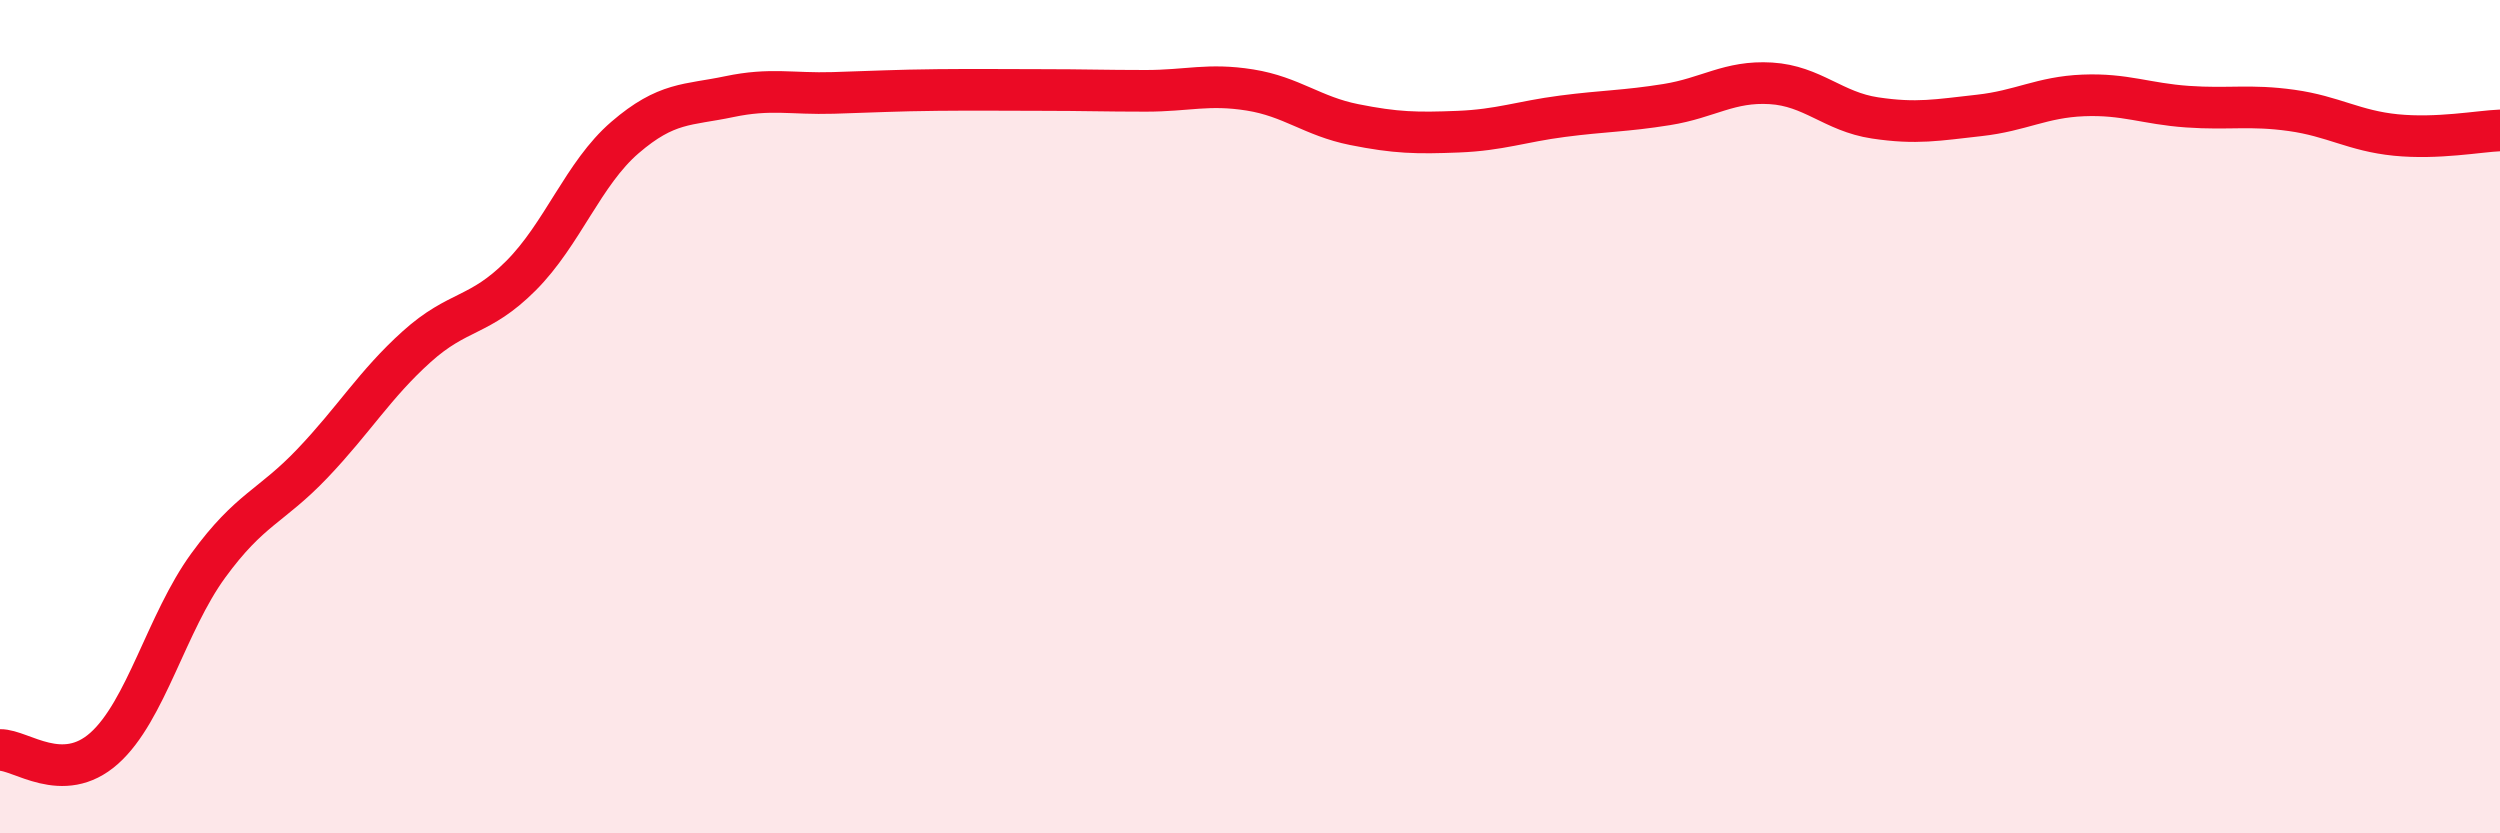 
    <svg width="60" height="20" viewBox="0 0 60 20" xmlns="http://www.w3.org/2000/svg">
      <path
        d="M 0,18 C 0.5,17.99 1.5,18.85 2.5,17.96 C 3.5,17.07 4,14.94 5,13.57 C 6,12.2 6.5,12.17 7.5,11.12 C 8.5,10.07 9,9.22 10,8.32 C 11,7.42 11.5,7.62 12.5,6.62 C 13.5,5.62 14,4.16 15,3.3 C 16,2.44 16.5,2.53 17.5,2.32 C 18.5,2.11 19,2.26 20,2.23 C 21,2.2 21.5,2.17 22.5,2.16 C 23.5,2.15 24,2.16 25,2.16 C 26,2.16 26.5,2.18 27.5,2.18 C 28.5,2.18 29,2 30,2.16 C 31,2.32 31.5,2.79 32.5,2.99 C 33.5,3.19 34,3.2 35,3.16 C 36,3.12 36.5,2.92 37.5,2.79 C 38.5,2.66 39,2.67 40,2.51 C 41,2.35 41.5,1.94 42.5,2 C 43.5,2.06 44,2.68 45,2.83 C 46,2.98 46.5,2.88 47.5,2.77 C 48.5,2.66 49,2.33 50,2.29 C 51,2.25 51.5,2.49 52.5,2.56 C 53.5,2.63 54,2.51 55,2.65 C 56,2.79 56.5,3.14 57.5,3.24 C 58.5,3.34 59.5,3.15 60,3.13L60 20L0 20Z"
        fill="#EB0A25"
        opacity="0.1"
        stroke-linecap="round"
        stroke-linejoin="round"
      />
      <path
        d="M 0,18 C 0.5,17.99 1.5,18.85 2.5,17.96 C 3.5,17.07 4,14.94 5,13.57 C 6,12.2 6.5,12.17 7.5,11.12 C 8.5,10.07 9,9.22 10,8.32 C 11,7.42 11.5,7.62 12.5,6.62 C 13.5,5.62 14,4.16 15,3.3 C 16,2.44 16.5,2.53 17.5,2.32 C 18.5,2.11 19,2.26 20,2.23 C 21,2.2 21.5,2.17 22.5,2.16 C 23.5,2.15 24,2.16 25,2.16 C 26,2.16 26.5,2.18 27.5,2.18 C 28.5,2.18 29,2 30,2.16 C 31,2.32 31.5,2.79 32.5,2.99 C 33.5,3.19 34,3.2 35,3.16 C 36,3.12 36.5,2.92 37.5,2.79 C 38.5,2.66 39,2.67 40,2.51 C 41,2.35 41.5,1.94 42.5,2 C 43.5,2.06 44,2.68 45,2.83 C 46,2.98 46.5,2.88 47.5,2.77 C 48.5,2.66 49,2.33 50,2.29 C 51,2.25 51.5,2.49 52.5,2.56 C 53.5,2.63 54,2.51 55,2.65 C 56,2.79 56.5,3.14 57.5,3.24 C 58.5,3.34 59.5,3.15 60,3.13"
        stroke="#EB0A25"
        stroke-width="1"
        fill="none"
        stroke-linecap="round"
        stroke-linejoin="round"
      />
    </svg>
  